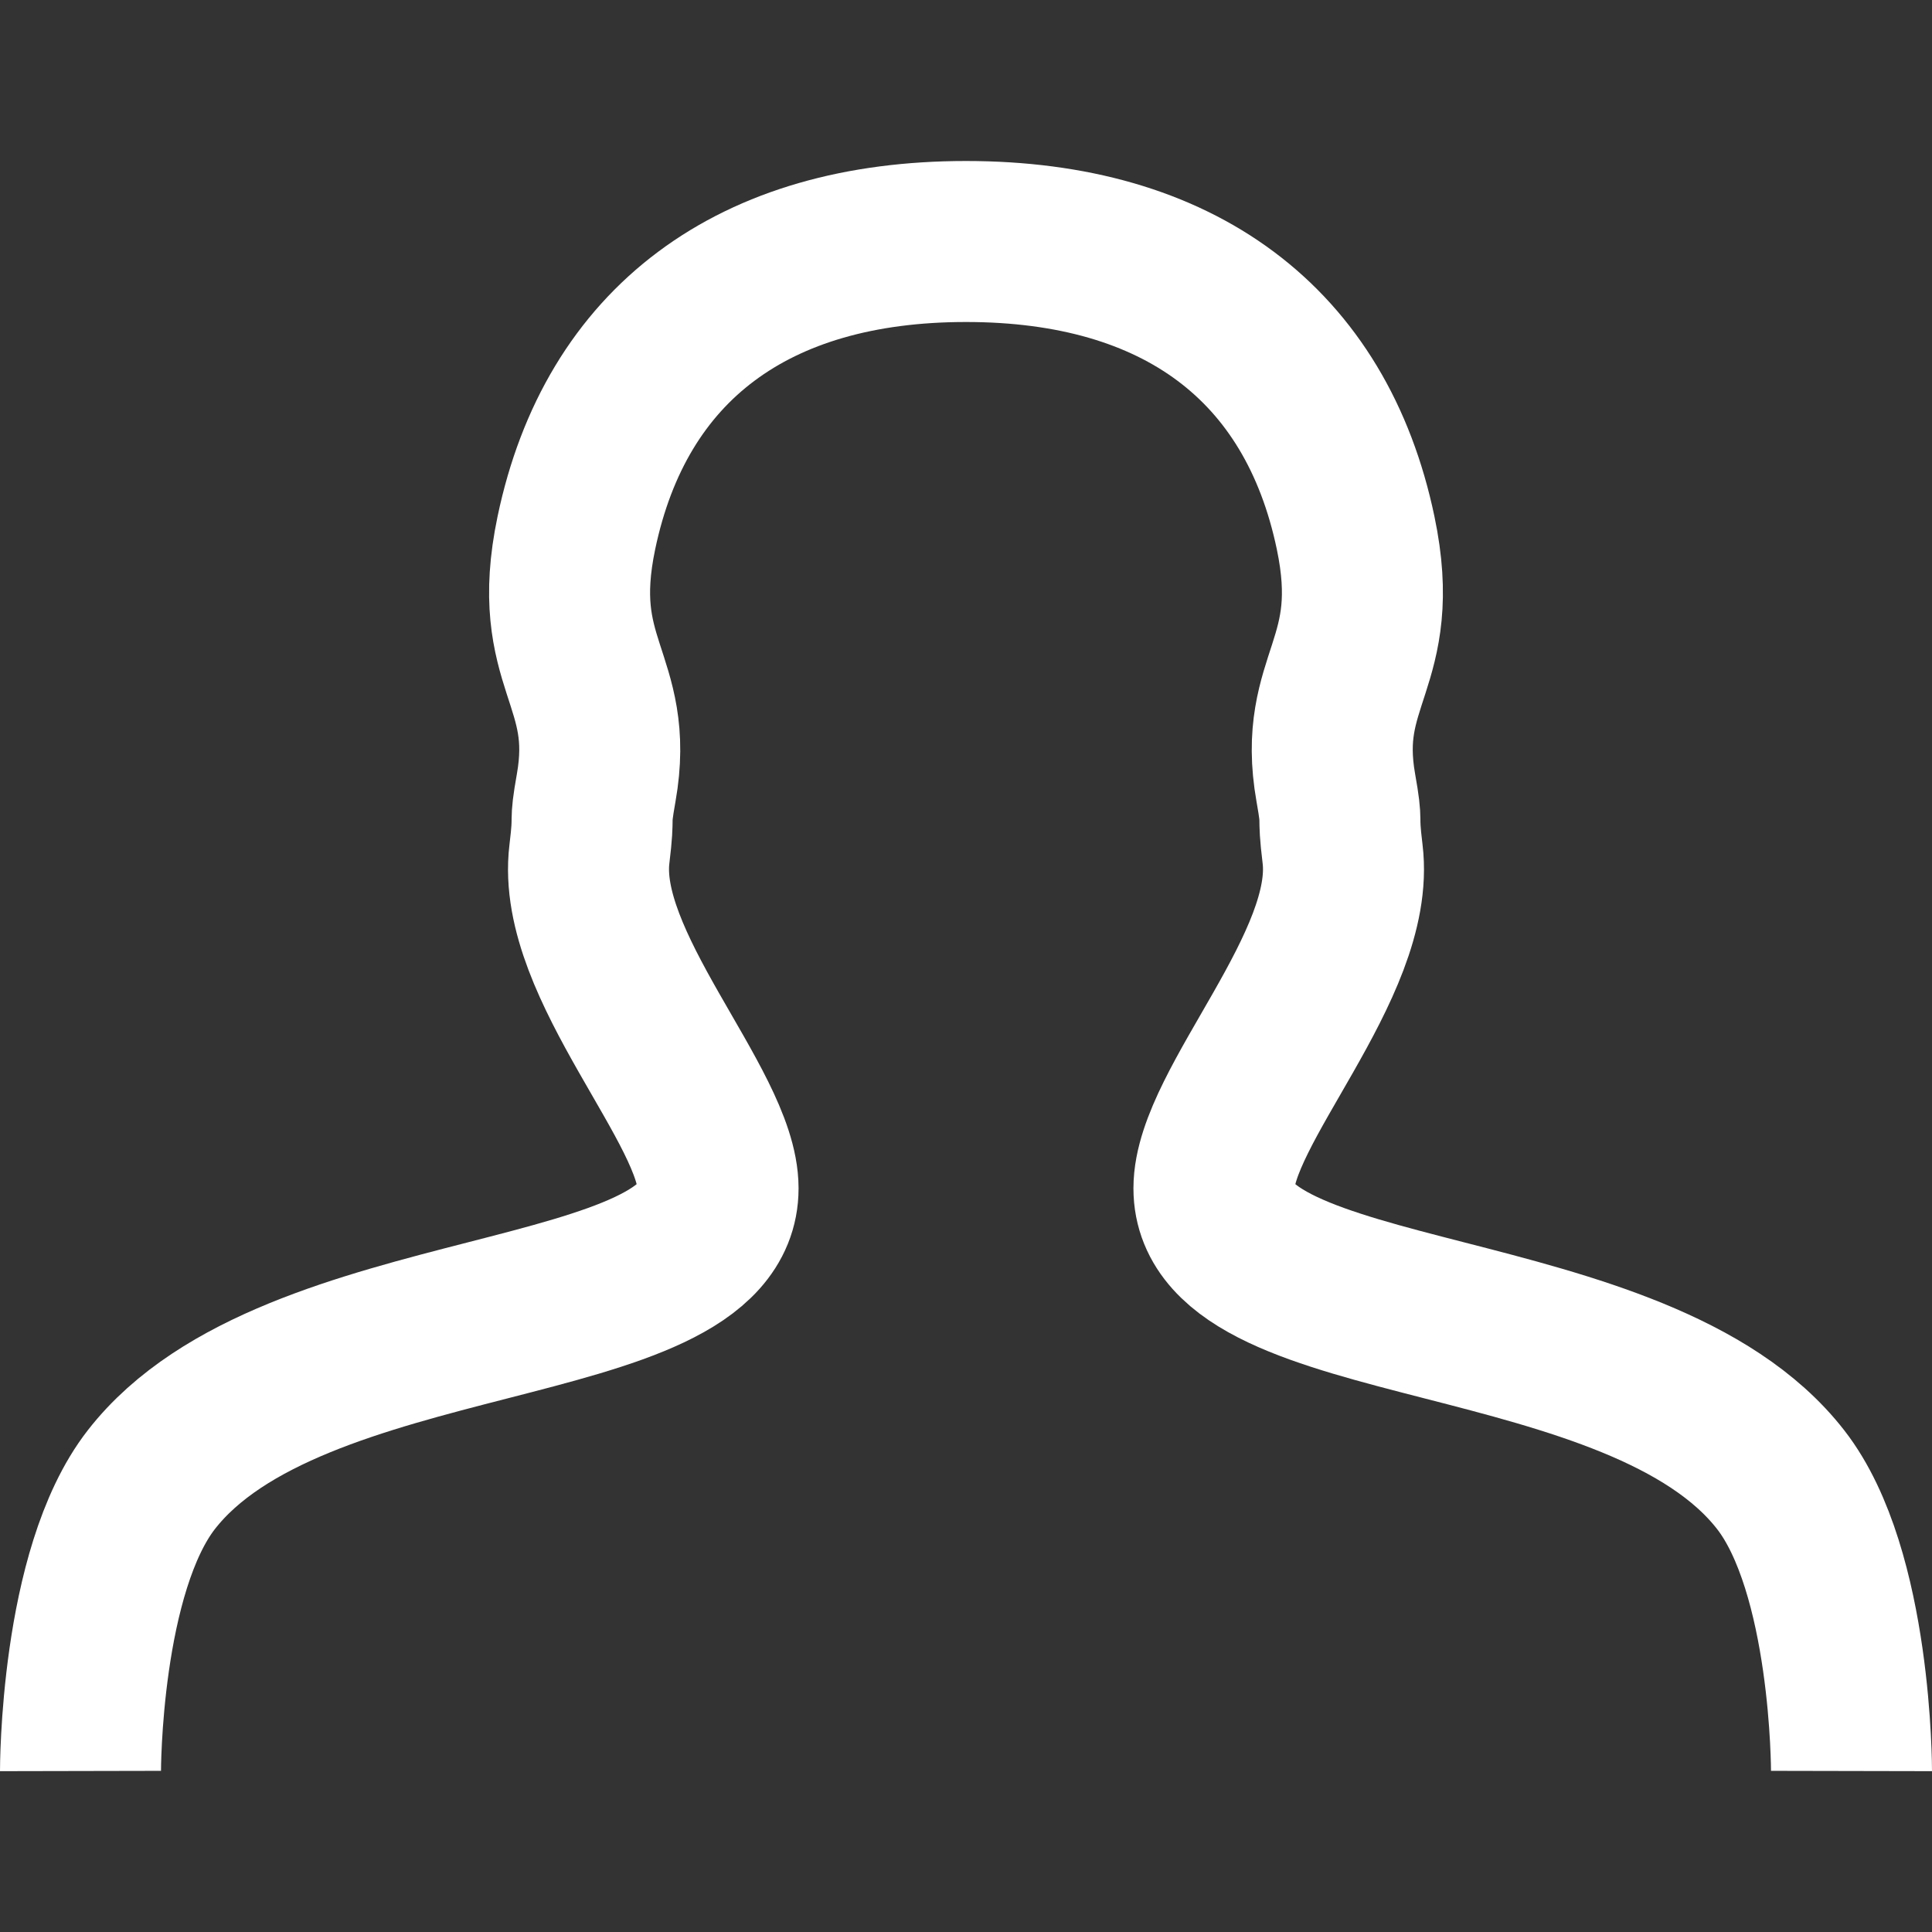 <svg width="24" height="24" viewBox="0 0 24 24" fill="none" xmlns="http://www.w3.org/2000/svg">
  <rect x="0" y="0" width="24" height="24" fill="#333333" stroke="none"/>
  <path d="M1 22C1 22 0.995 19.518 1.88 18.381C3.64 16.119 8.92 16.571 8.92 14.762C8.92 13.749 7.154 11.988 7.322 10.608C7.39 10.054 7.315 10.298 7.406 9.786C7.646 8.429 6.817 8.255 7.16 6.619C7.652 4.27 9.36 3 12 3C14.64 3 16.348 4.27 16.84 6.619C17.183 8.255 16.354 8.429 16.594 9.786C16.685 10.298 16.61 10.054 16.678 10.608C16.846 11.988 15.08 13.749 15.08 14.762C15.08 16.571 20.36 16.119 22.12 18.381C23.005 19.518 23 22 23 22" stroke="white" stroke-width="2"/>
</svg>
